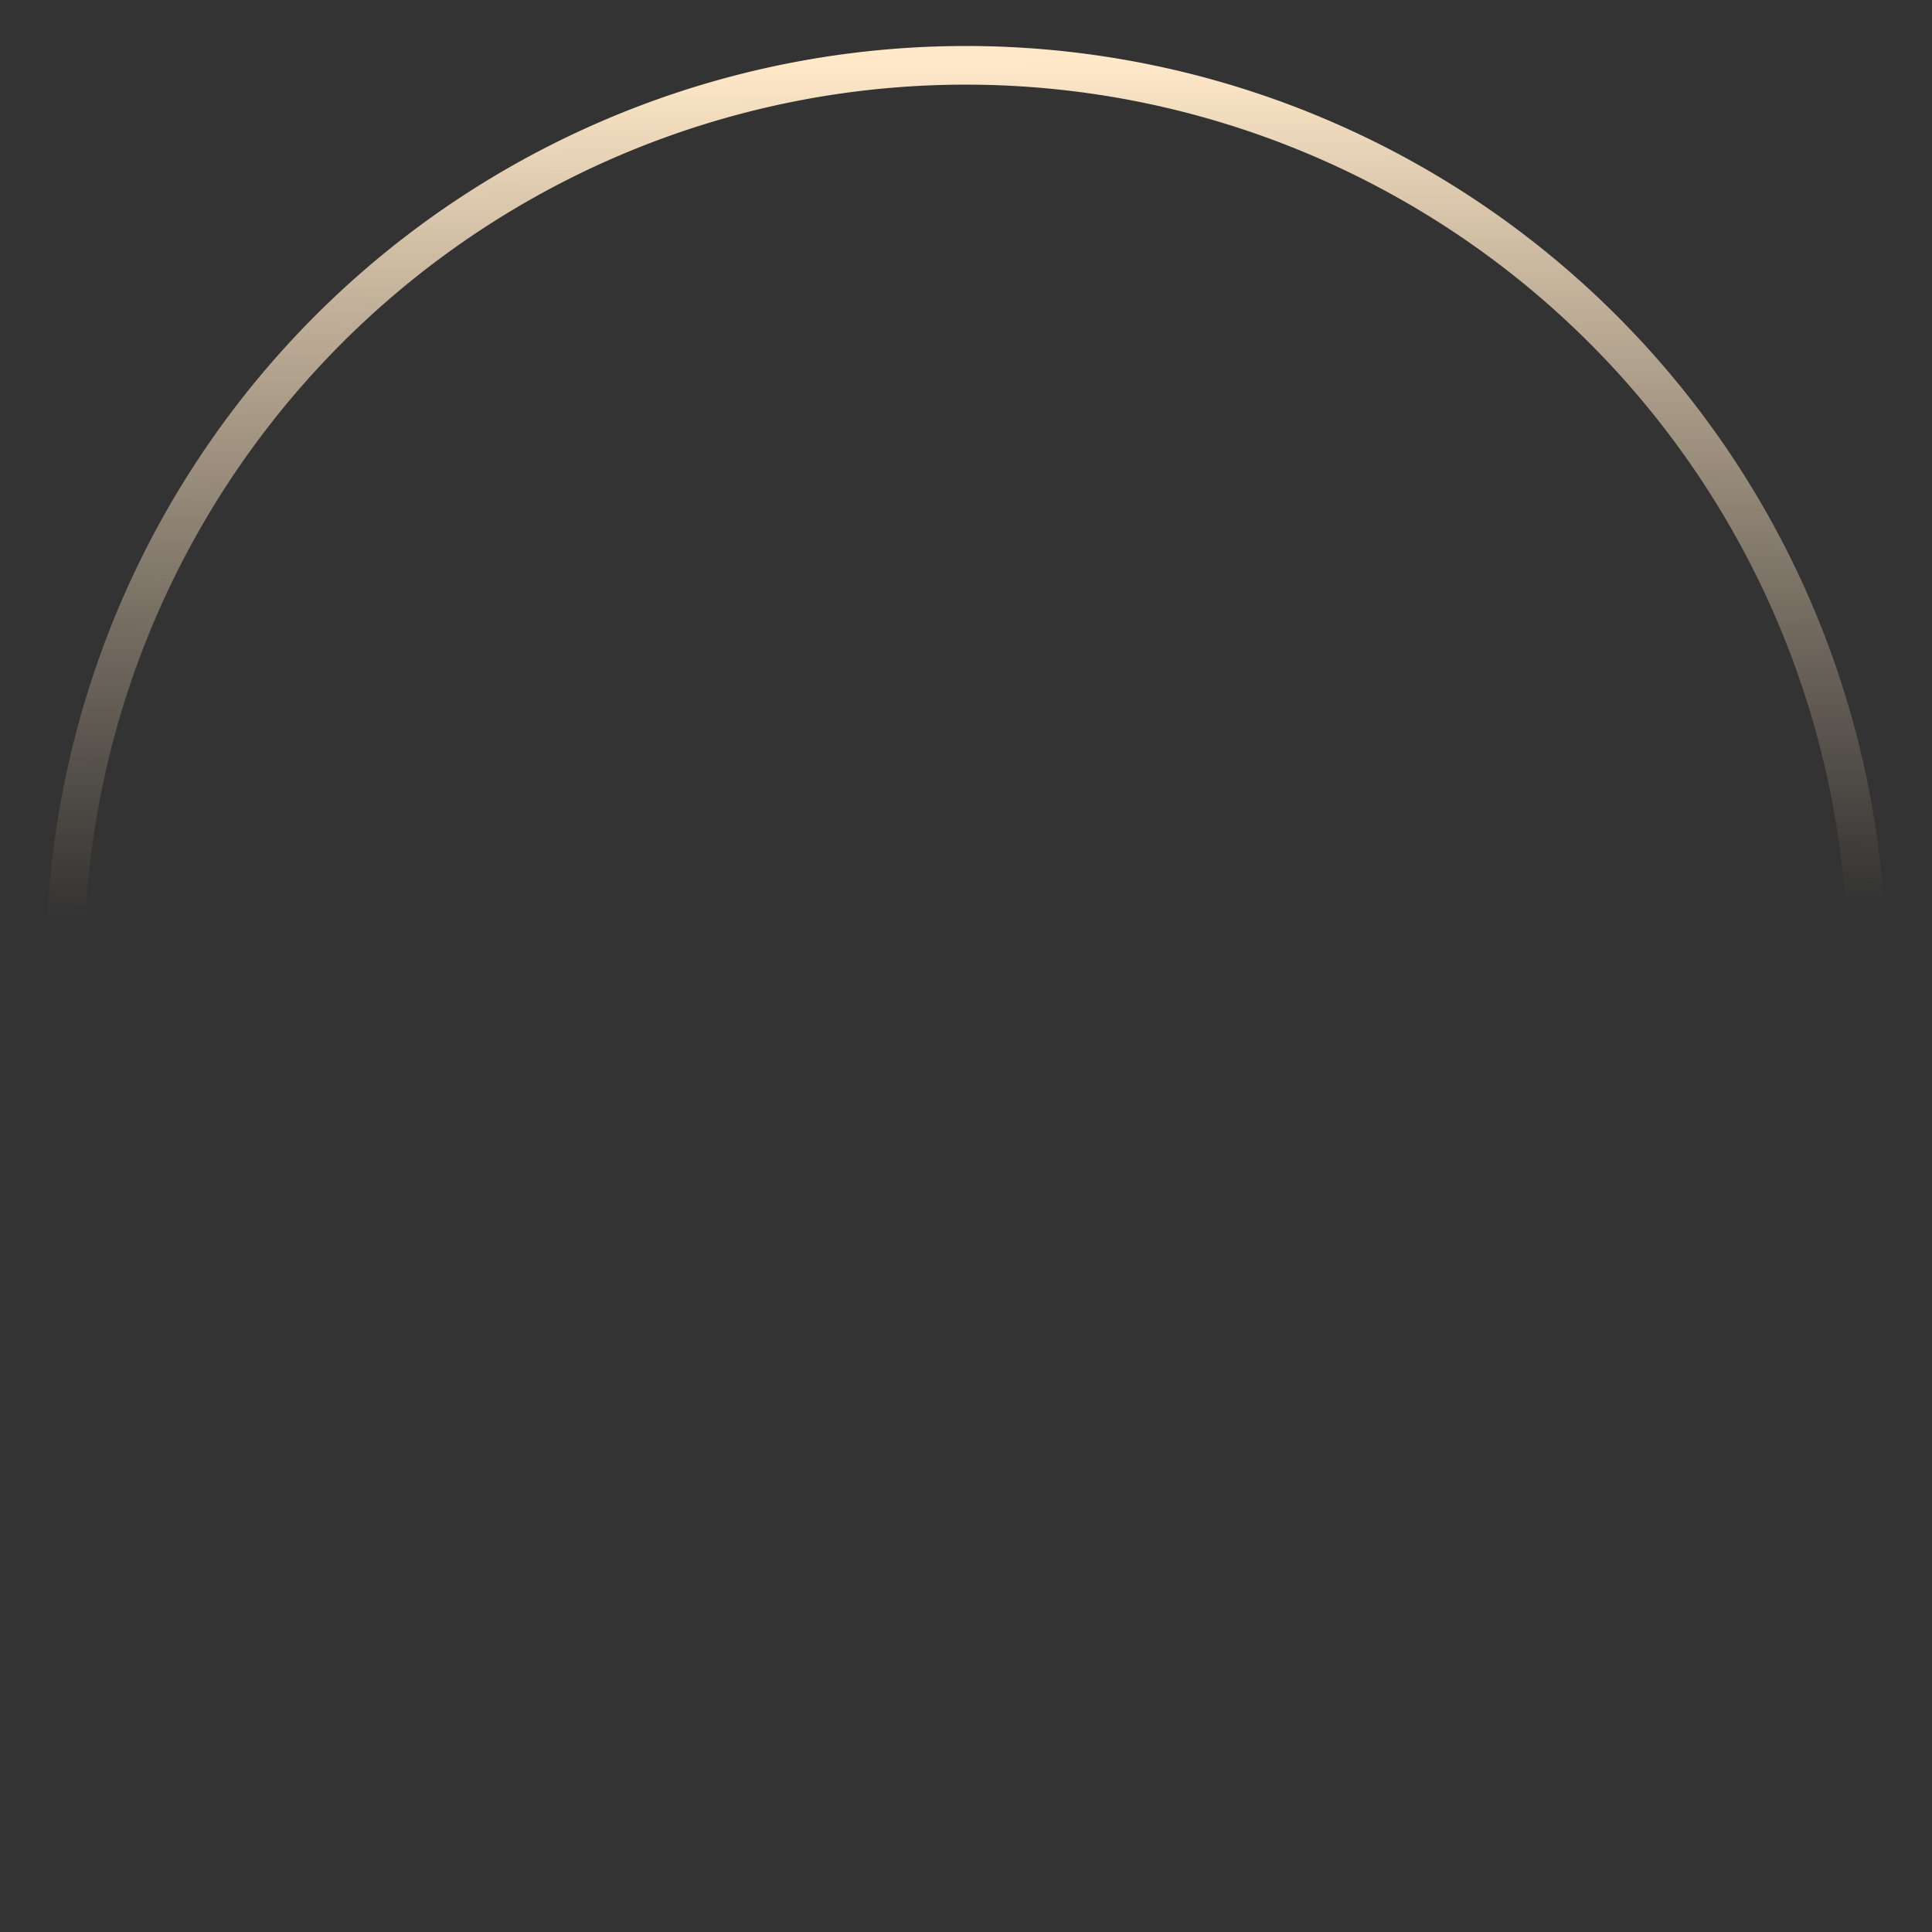 <svg xmlns="http://www.w3.org/2000/svg" xmlns:xlink="http://www.w3.org/1999/xlink" width="42" height="42" viewBox="0 0 42 42"><rect x="0" y="0" width="42" height="42" fill="#333333" stroke="none"/><defs><linearGradient id="a" x1="0.448" x2="0.452" y2="0.47" gradientUnits="objectBoundingBox"><stop offset="0" stop-color="#ffe9c9"/><stop offset="1" stop-color="#eed4b1" stop-opacity="0"/></linearGradient></defs><g transform="translate(-55 -45)"><rect width="42" height="42" transform="translate(55 45)" fill="none"/><path d="M0,20A20,20,0,1,1,20,40,20,20,0,0,1,0,20Zm.832,0a19.026,19.026,0,0,0,1.506,7.459,19.217,19.217,0,0,0,10.2,10.2A19.159,19.159,0,0,0,39.168,20a19.174,19.174,0,0,0-36.83-7.463A19.024,19.024,0,0,0,.832,20Z" transform="translate(56 46)" fill="url(#a)"/></g></svg>